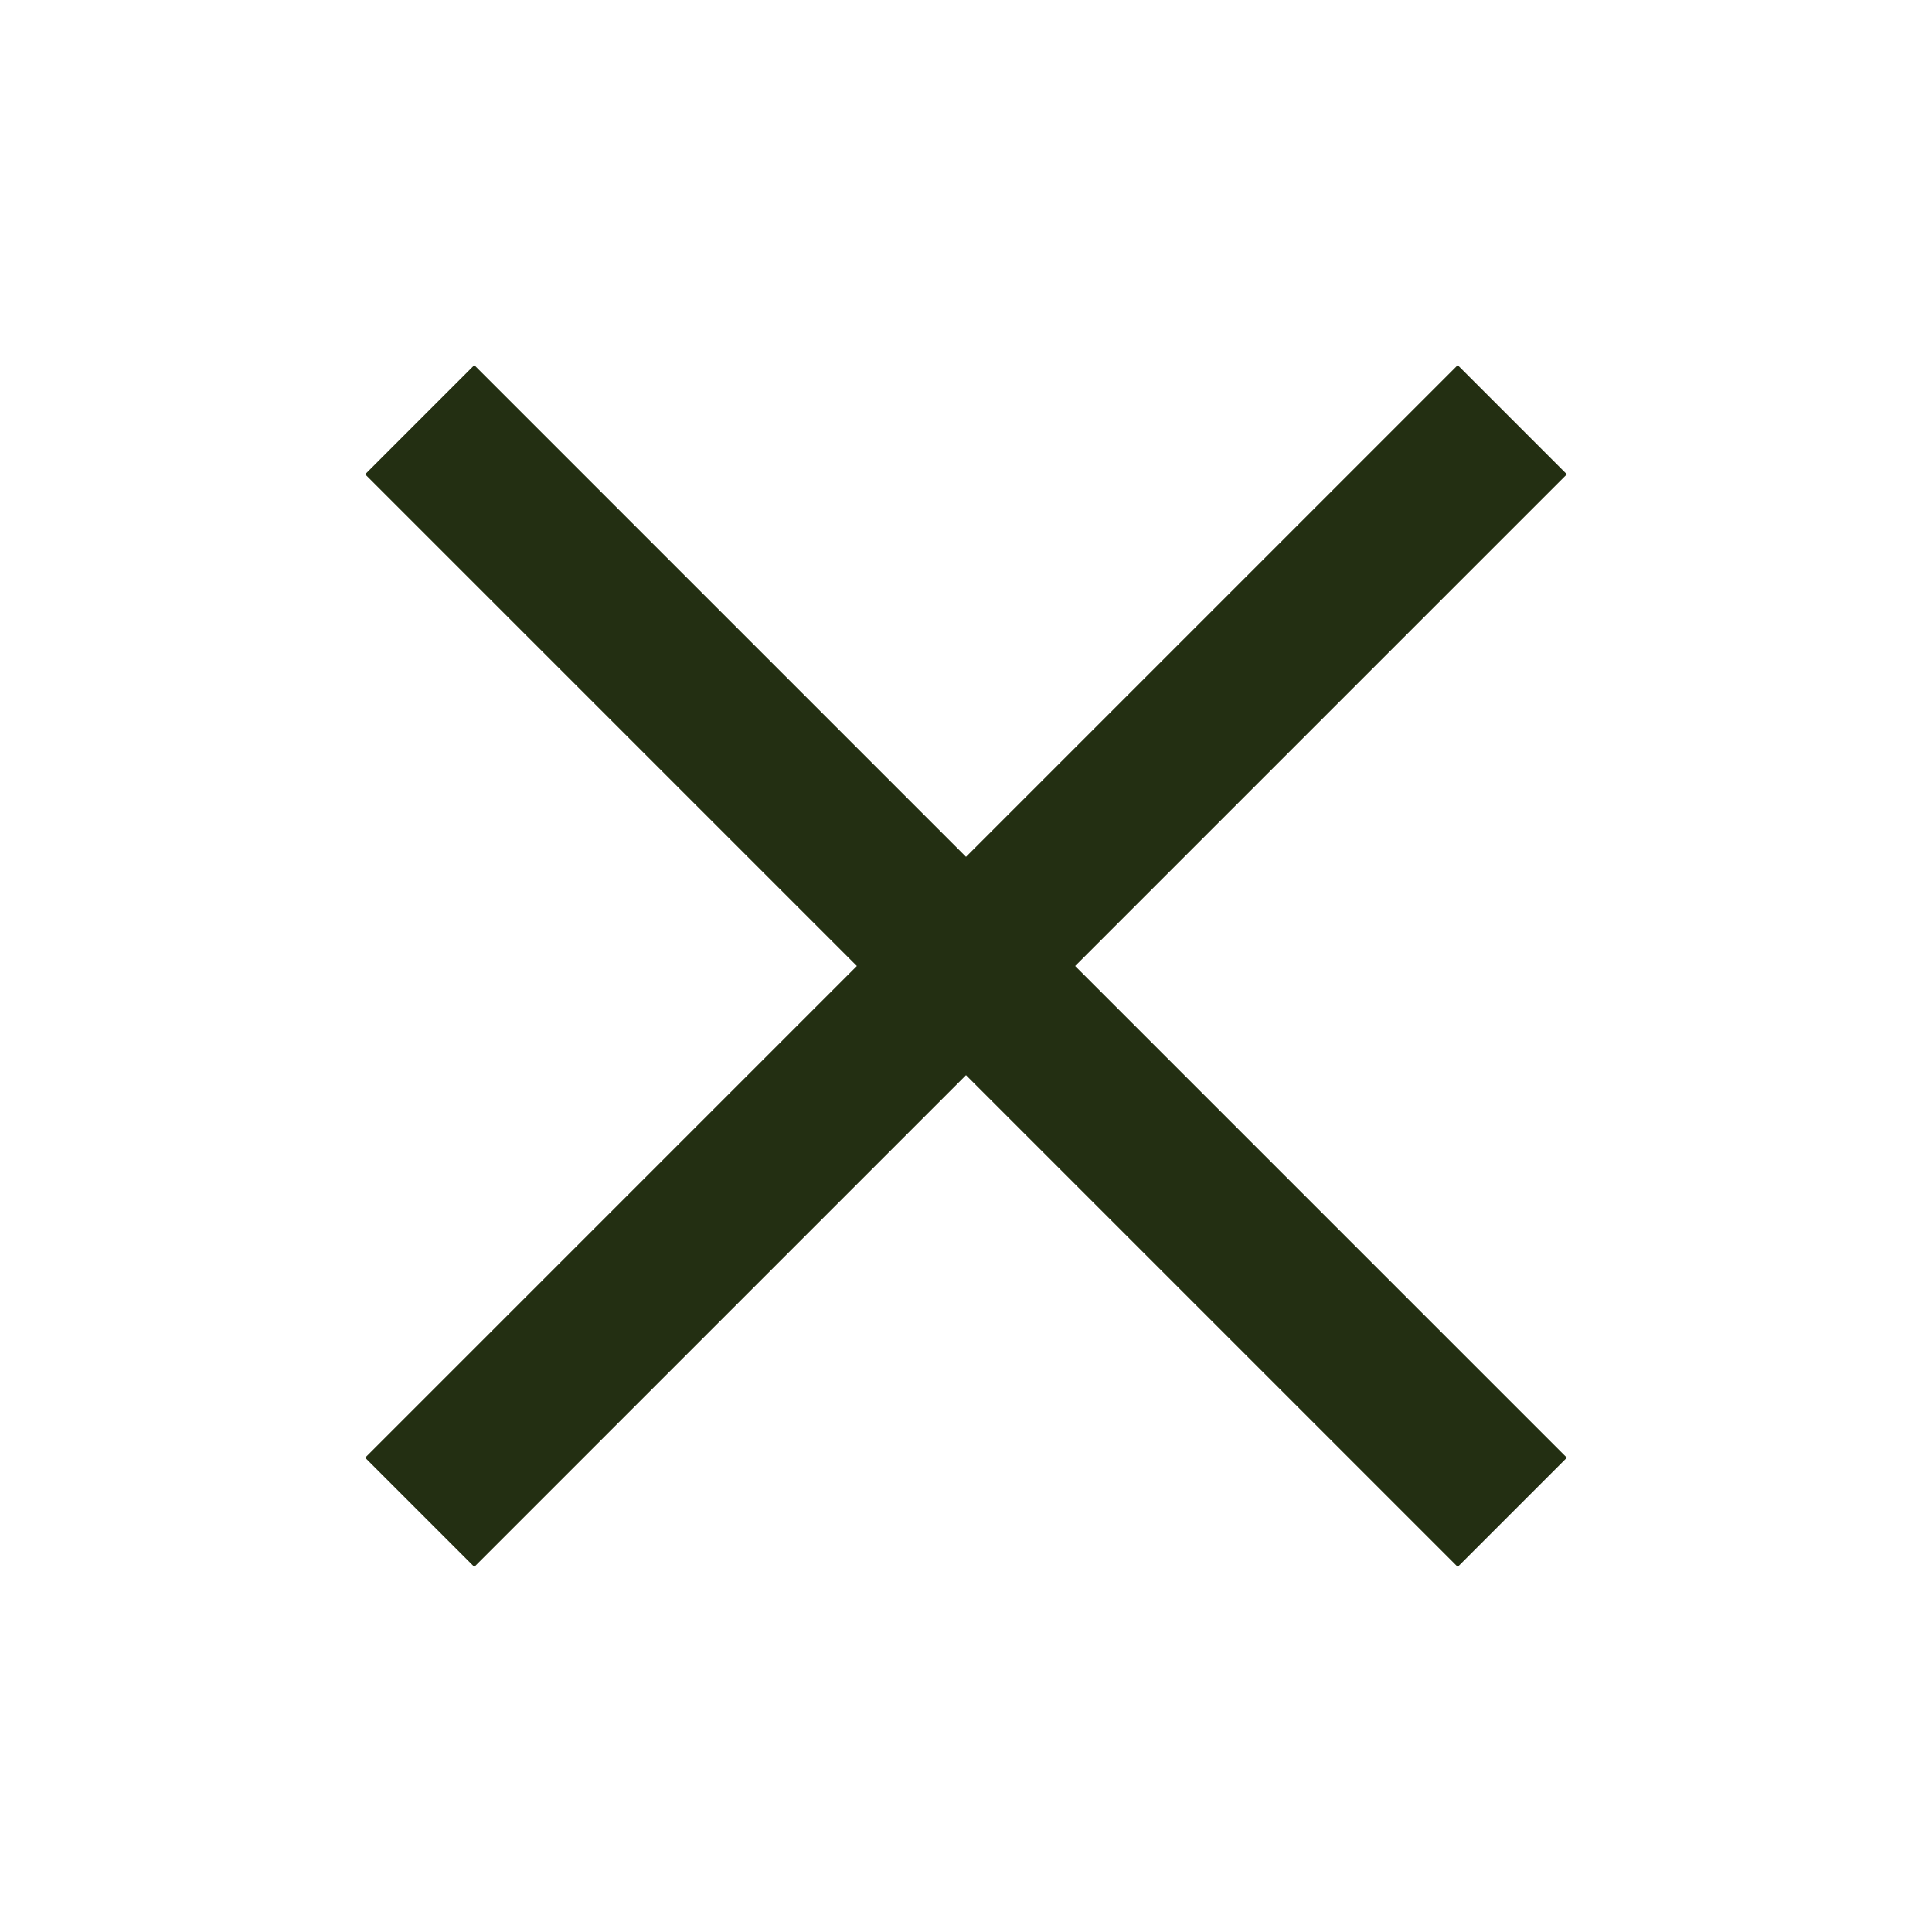 <?xml version="1.0" encoding="utf-8"?>
<!-- Generator: Adobe Illustrator 24.1.0, SVG Export Plug-In . SVG Version: 6.00 Build 0)  -->
<svg version="1.1" id="Ebene_1" xmlns="http://www.w3.org/2000/svg" xmlns:xlink="http://www.w3.org/1999/xlink" x="0px" y="0px"
	 viewBox="0 0 200 200" style="enable-background:new 0 0 200 200;" xml:space="preserve">
<style type="text/css">
	.st0{fill:#232F12;}
</style>
<polygon class="st0" points="162.2,150.9 111.3,100 162.2,49.1 150.9,37.8 100,88.7 49.1,37.8 37.8,49.1 88.7,100 37.8,150.9 
	49.1,162.2 100,111.3 150.9,162.2 "/>
</svg>
